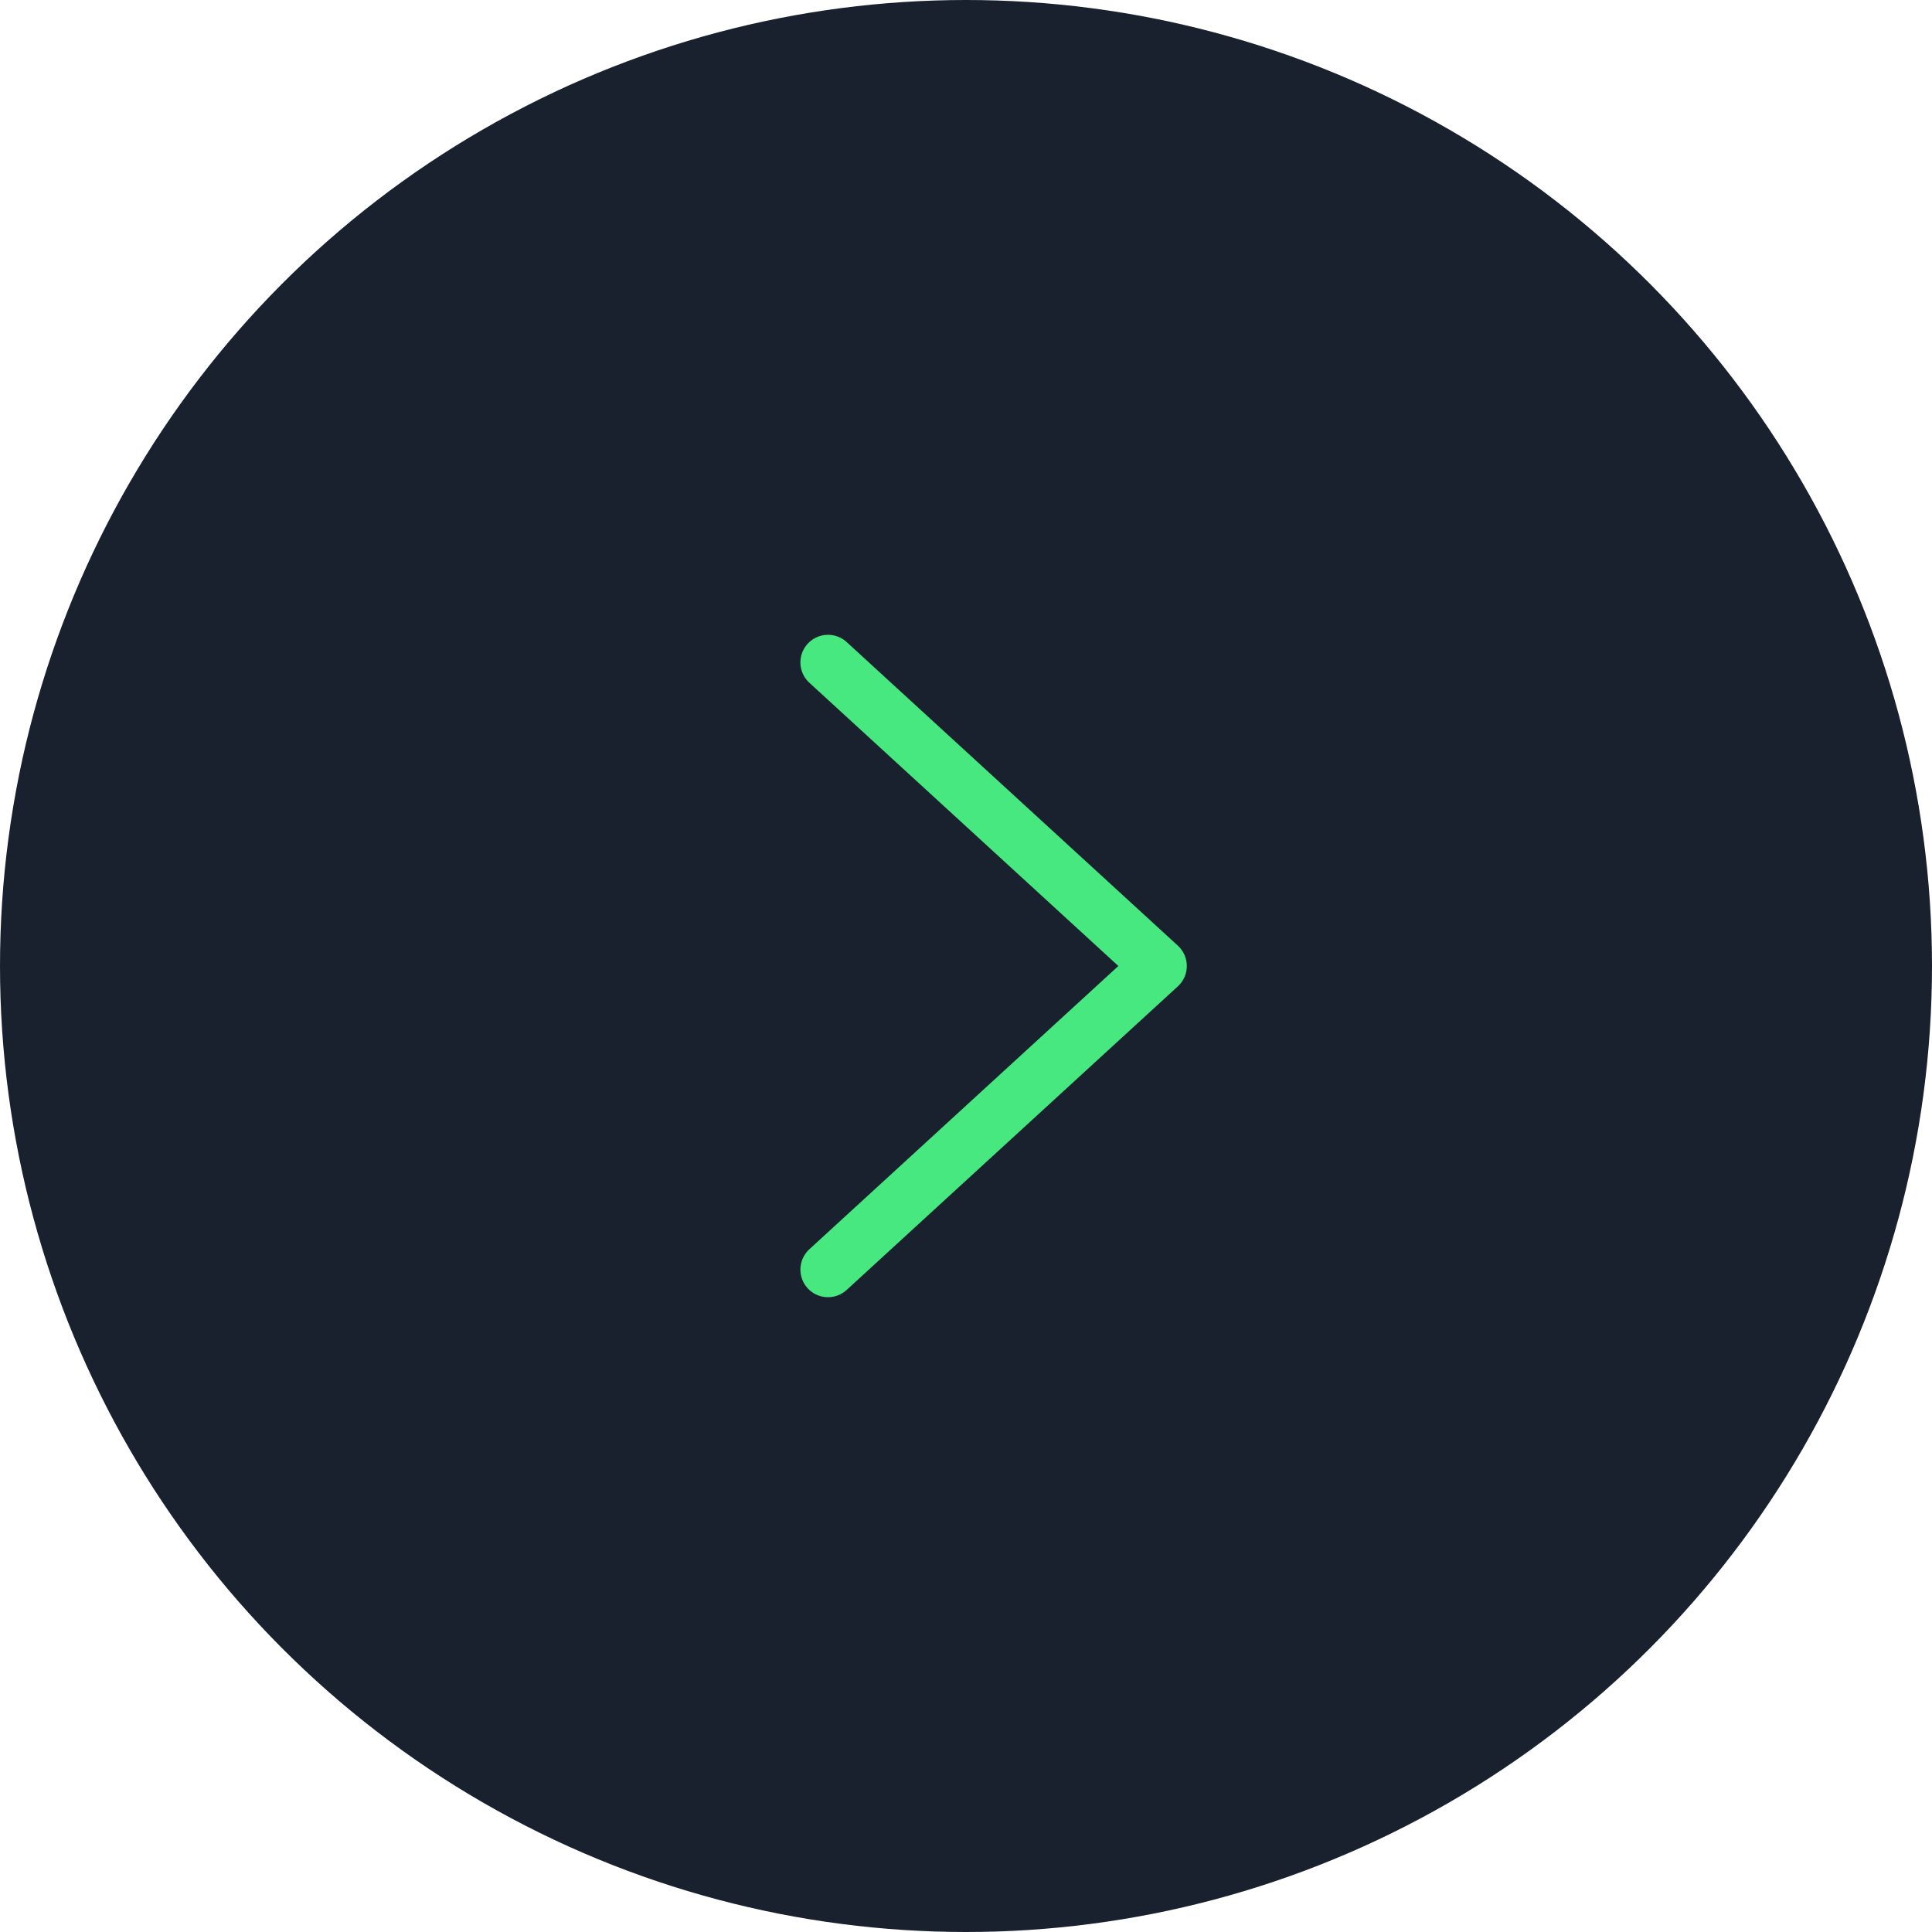 <?xml version="1.0" encoding="UTF-8"?>
<svg width="70px" height="70px" viewBox="0 0 70 70" version="1.1" xmlns="http://www.w3.org/2000/svg" xmlns:xlink="http://www.w3.org/1999/xlink">
    <!-- Generator: Sketch 52.6 (67491) - http://www.bohemiancoding.com/sketch -->
    <title>right_arrow</title>
    <desc>Created with Sketch.</desc>
    <g id="Assets" stroke="none" stroke-width="1" fill="none" fill-rule="evenodd">
        <g id="WIP" transform="translate(-1090, -1415)">
            <g id="right_arrow" transform="translate(1090, 1415)">
                <circle id="oval" fill="#1A212E" cx="35" cy="35" r="35"></circle>
                <polyline id="arrow" stroke="#47E880" stroke-width="2" stroke-linecap="round" stroke-linejoin="round" points="30 24 42 35 30 46"></polyline>
            </g>
        </g>
    </g>
</svg>